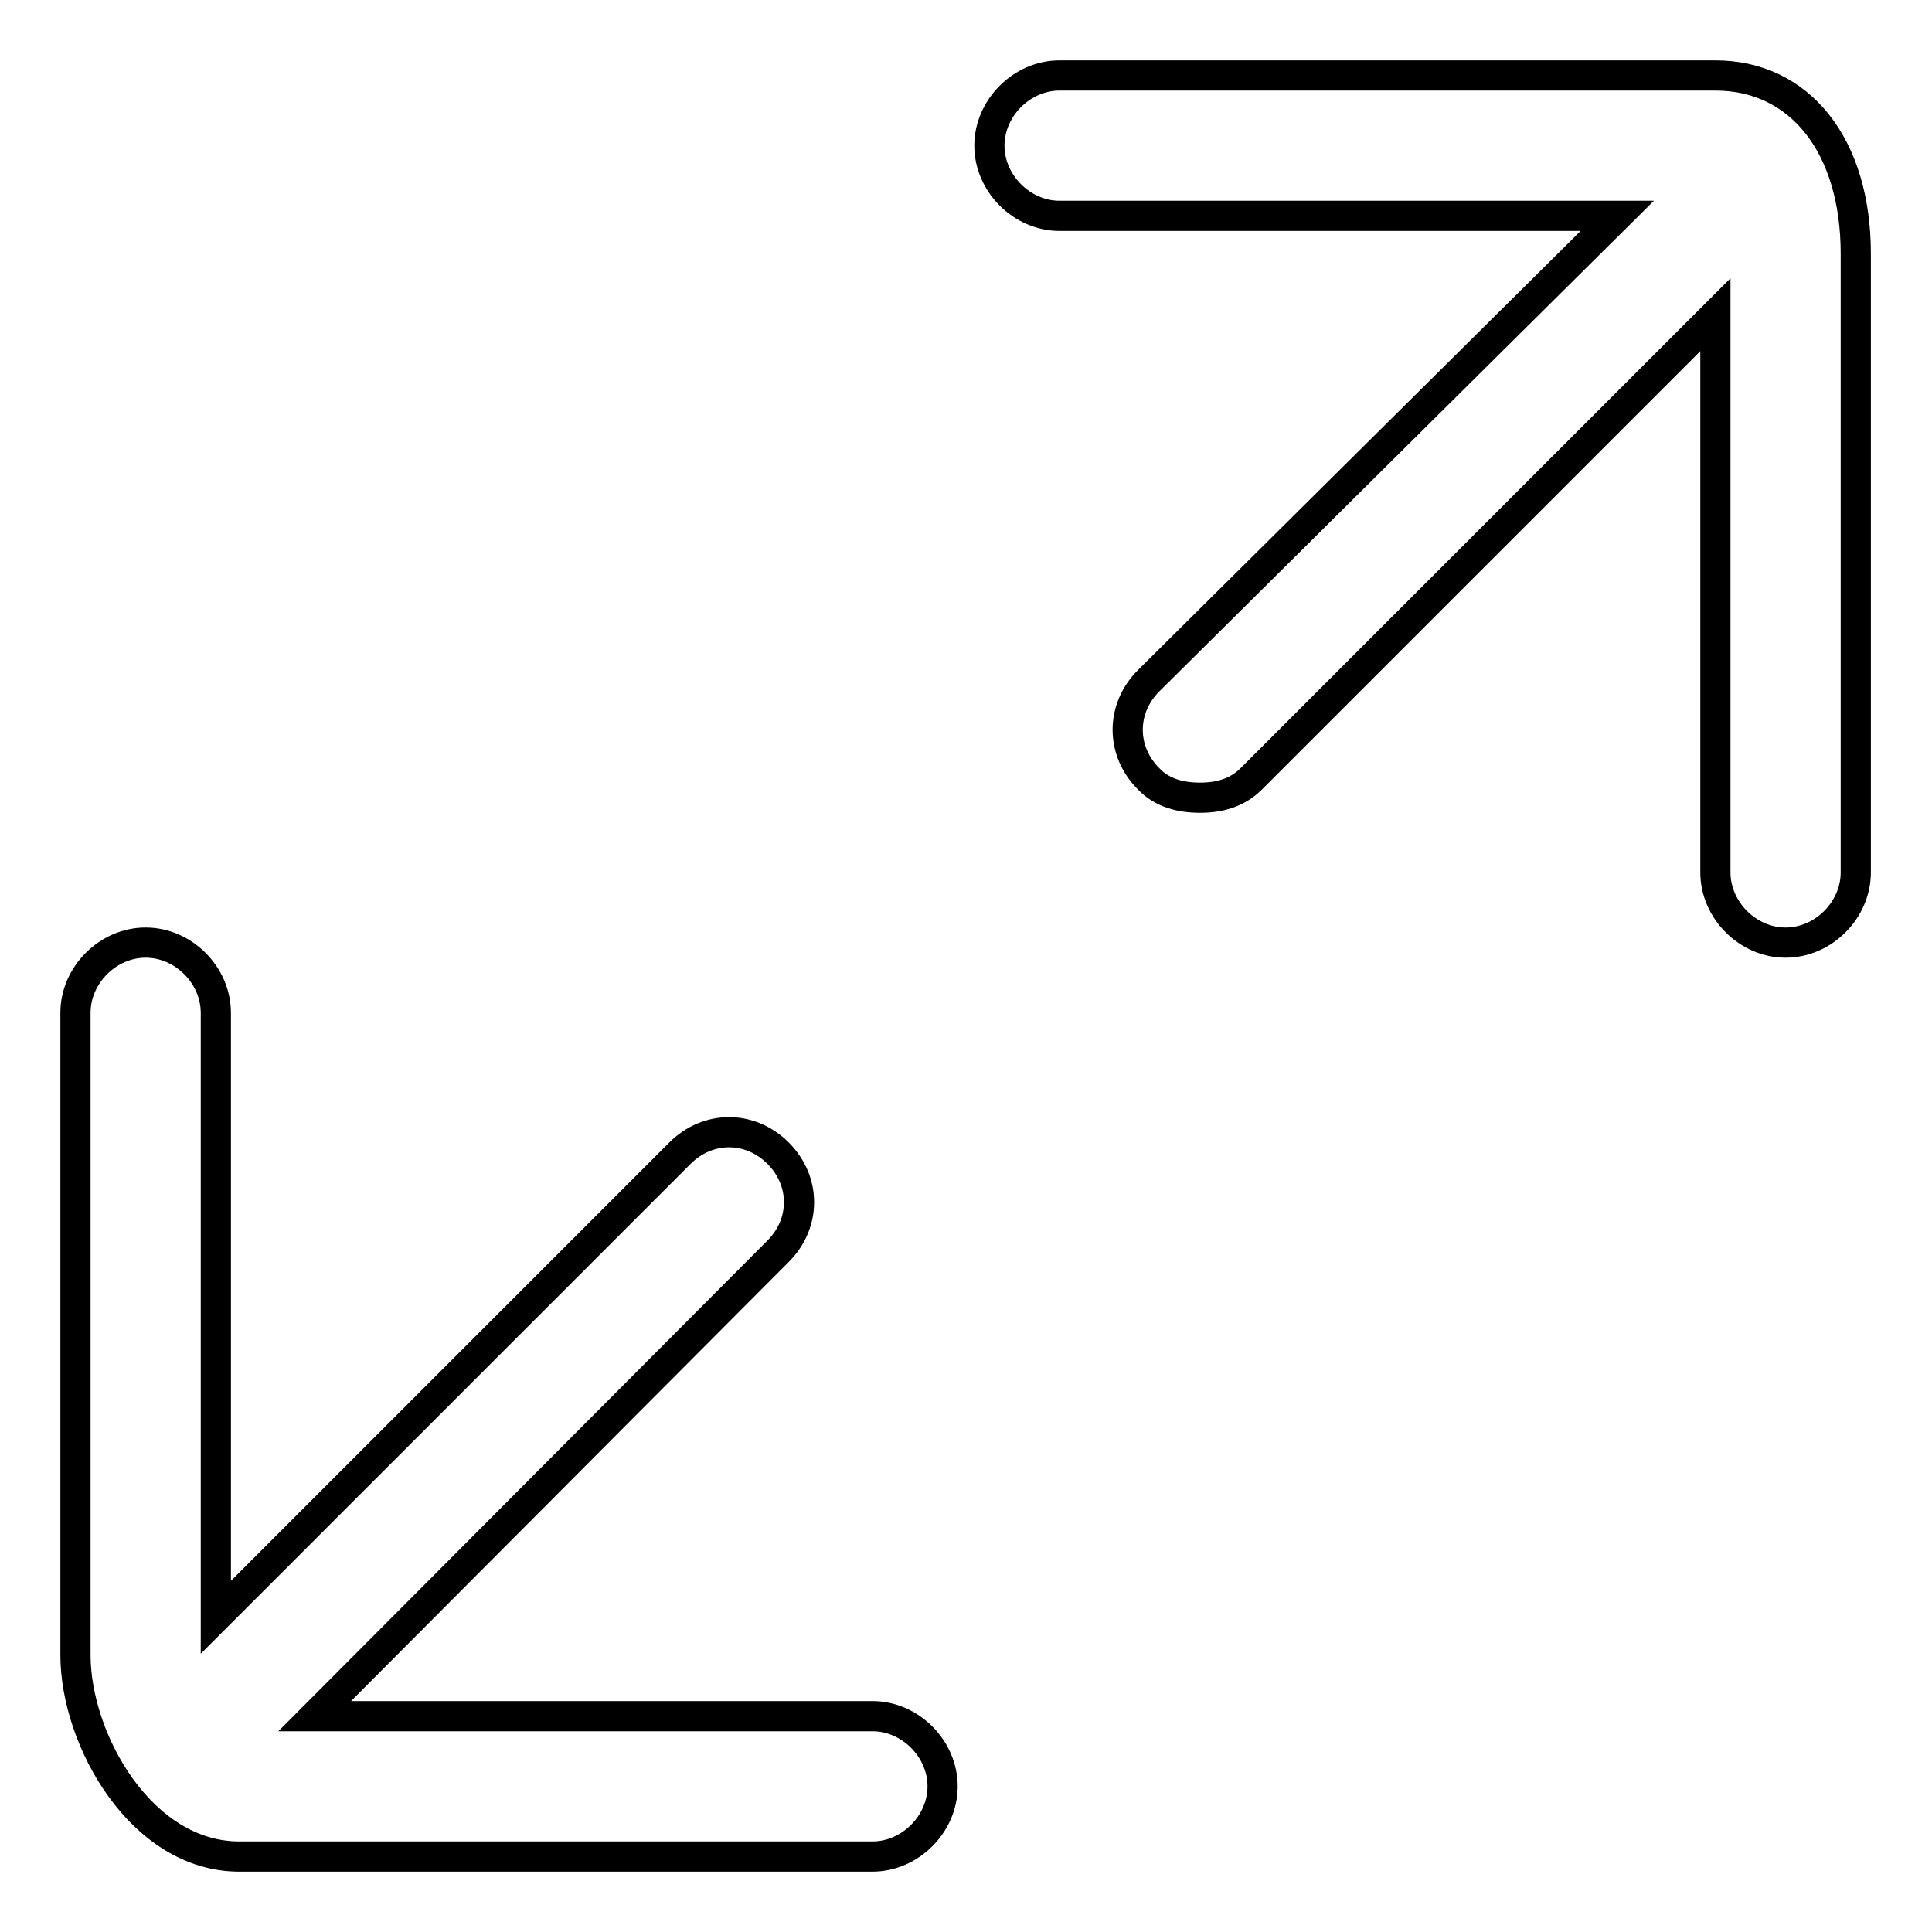 <?xml version="1.0" encoding="utf-8"?>
<!-- Svg Vector Icons : http://www.onlinewebfonts.com/icon -->
<!DOCTYPE svg PUBLIC "-//W3C//DTD SVG 1.1//EN" "http://www.w3.org/Graphics/SVG/1.1/DTD/svg11.dtd">
<svg version="1.1" xmlns="http://www.w3.org/2000/svg" xmlns:xlink="http://www.w3.org/1999/xlink" x="0px" y="0px" viewBox="0 0 256 256" enable-background="new 0 0 256 256" xml:space="preserve">
<g> <path stroke-width="4" fill-opacity="0" stroke="#000000"  d="M214.3,28.6h-73.9c-5,0-9.3-4.3-9.3-9.3c0-5,4.3-9.3,9.3-9.3h86.9c11.2,0,18.6,9.3,18.6,23.6v82 c0,5-4.3,9.3-9.3,9.3c-5,0-9.3-4.3-9.3-9.3V41.7l-61.5,61.5c-1.9,1.9-4.3,2.5-6.8,2.5c-2.5,0-5-0.6-6.8-2.5c-3.7-3.7-3.7-9.3,0-13 L214.3,28.6z M41.7,227.4h73.9c5,0,9.3,4.3,9.3,9.3c0,5-4.3,9.3-9.3,9.3H31.7c-13,0-21.7-15.5-21.7-26.7v-85.1c0-5,4.3-9.3,9.3-9.3 s9.3,4.3,9.3,9.3v80.1l61.5-61.5c3.7-3.7,9.3-3.7,13,0c3.7,3.7,3.7,9.3,0,13L41.7,227.4z"/></g>
</svg>